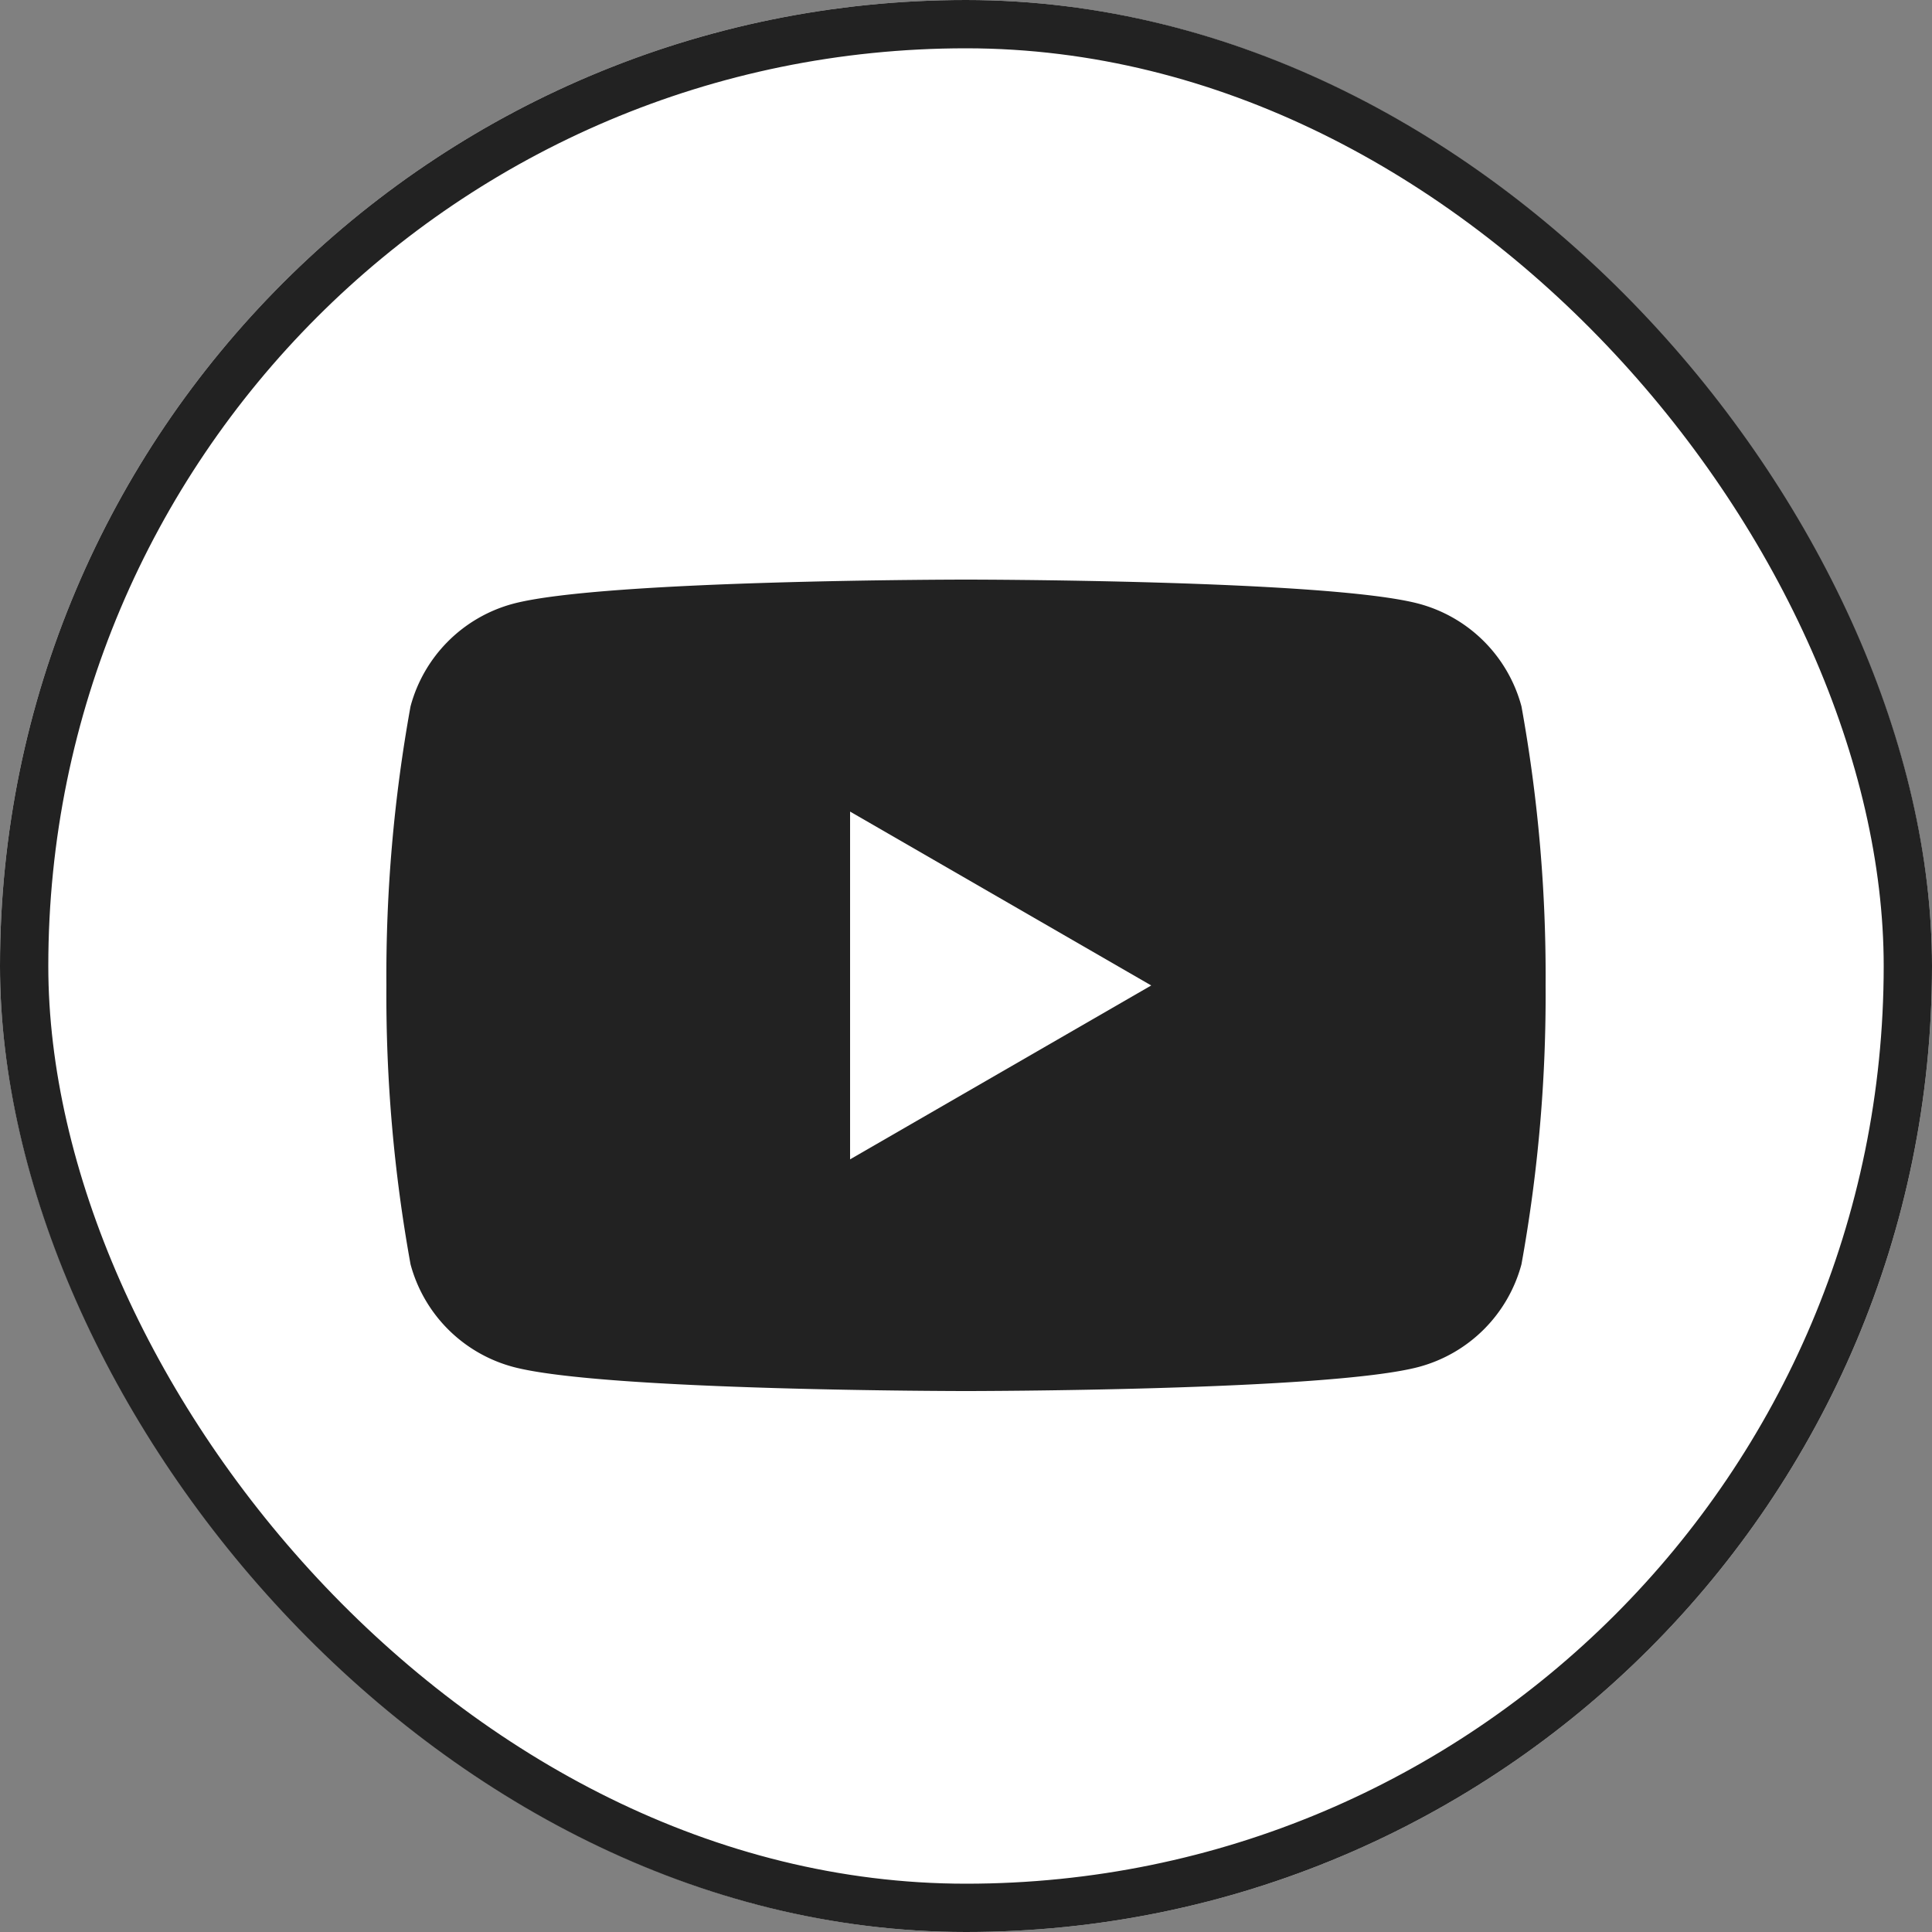 <svg xmlns="http://www.w3.org/2000/svg" width="40" height="40" viewBox="0 0 40 40">
  <rect x="0" y="0" width="40" height="40" fill="#808080" stroke="none"/>
  <g id="グループ_3166" data-name="グループ 3166" transform="translate(-1353 -7508)">
    <g id="長方形_143" data-name="長方形 143" transform="translate(1353 7508)" fill="#fff" stroke="#222" stroke-width="1">
      <rect width="40" height="40" rx="20" stroke="none"/>
      <rect x="0.5" y="0.5" width="39" height="39" rx="19.5" fill="none"/>
    </g>
    <g id="グループ_3165" data-name="グループ 3165" transform="translate(1361 7520)">
      <path id="パス_5280" data-name="パス 5280" d="M23.5,2.623A3.005,3.005,0,0,0,21.377.5C19.505,0,12,0,12,0s-7.5,0-9.377.5A3.005,3.005,0,0,0,.5,2.623,31.228,31.228,0,0,0,0,8.4a31.226,31.226,0,0,0,.5,5.777A3.006,3.006,0,0,0,2.623,16.3c1.872.5,9.377.5,9.377.5s7.505,0,9.377-.5A3.006,3.006,0,0,0,23.5,14.177,31.226,31.226,0,0,0,24,8.4,31.228,31.228,0,0,0,23.5,2.623Z" transform="translate(0)" fill="#222"/>
      <path id="パス_5281" data-name="パス 5281" d="M48.594,31.5l6.235-3.6-6.235-3.6Z" transform="translate(-38.994 -19.497)" fill="#fff"/>
    </g>
  </g>
</svg>
